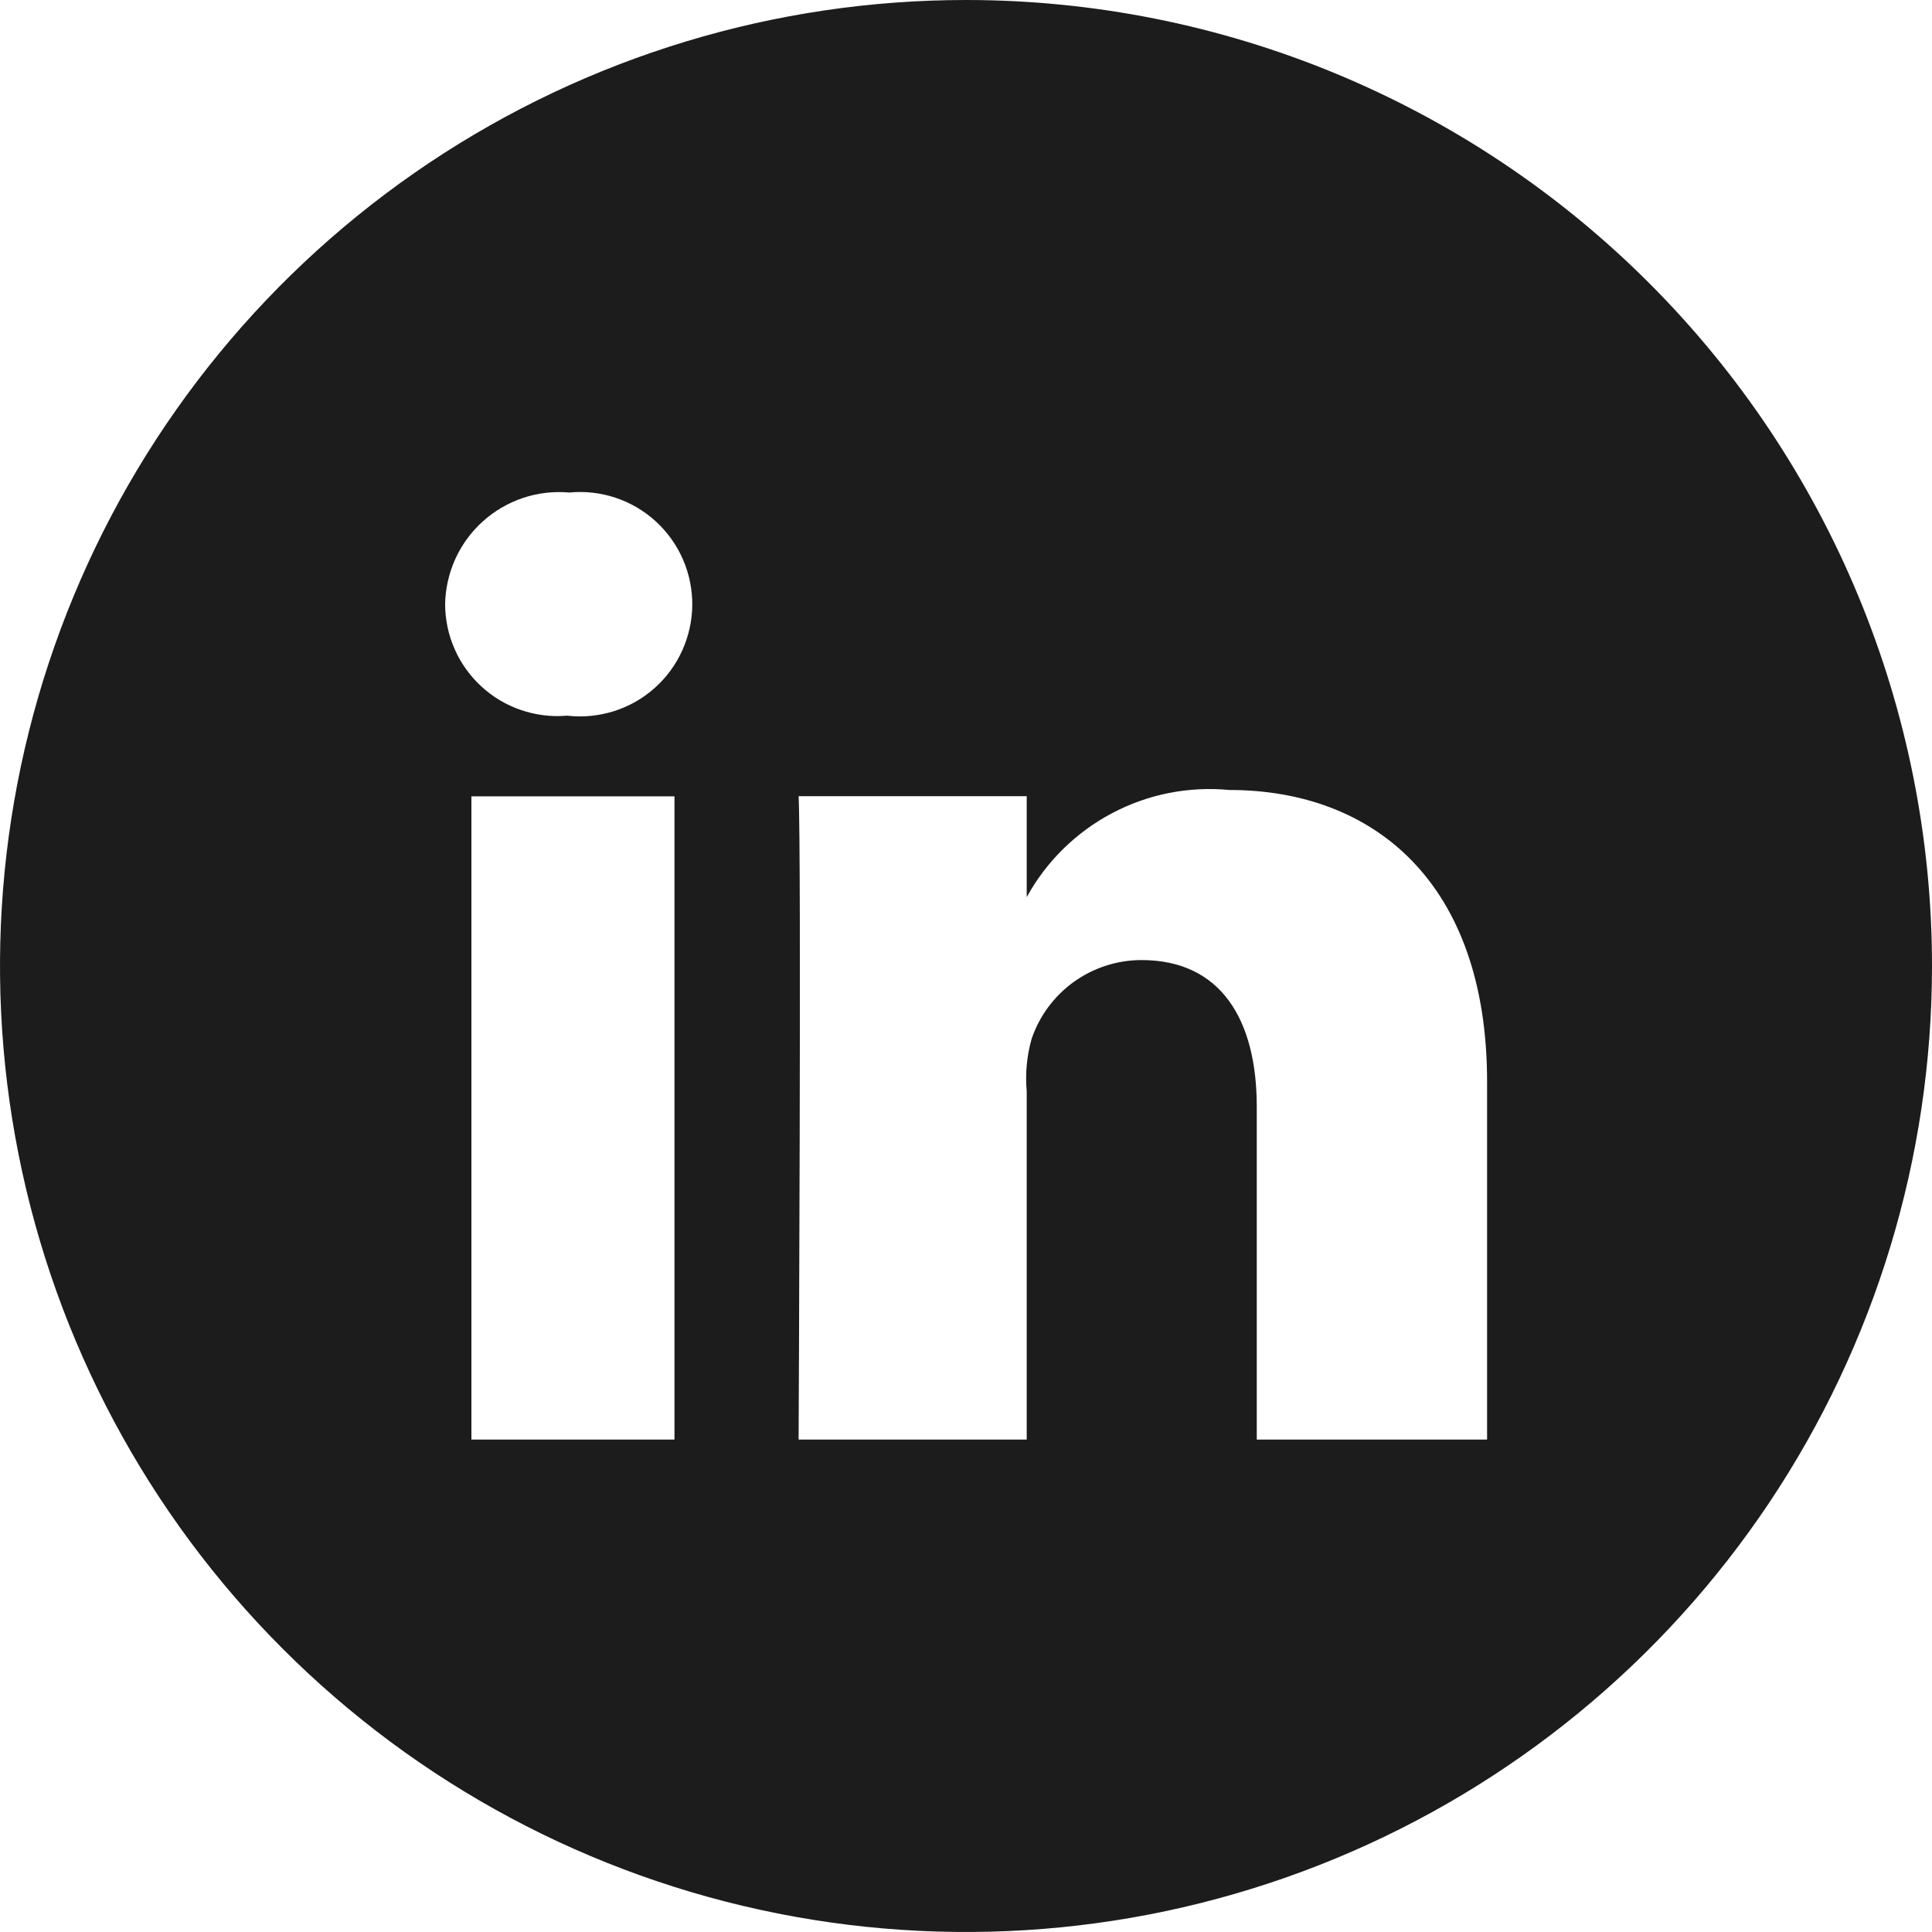 <svg xmlns="http://www.w3.org/2000/svg" fill="none" viewBox="0 0 28 28" height="28" width="28">
<path fill="#1C1C1C" d="M21.549 20.863H18.214V16.039C18.214 14.776 17.692 13.914 16.544 13.914C16.192 13.914 15.85 14.025 15.564 14.229C15.279 14.434 15.064 14.723 14.951 15.056C14.881 15.304 14.857 15.562 14.88 15.818V20.863H11.574C11.574 20.863 11.616 12.316 11.574 11.539H14.88V13.002C15.164 12.484 15.594 12.062 16.116 11.786C16.638 11.509 17.229 11.393 17.817 11.449C19.908 11.449 21.552 12.79 21.552 15.678V20.863H21.549ZM8.228 10.373H8.207C7.984 10.391 7.759 10.362 7.547 10.289C7.335 10.216 7.14 10.1 6.976 9.948C6.811 9.796 6.679 9.612 6.589 9.407C6.498 9.202 6.452 8.98 6.451 8.756C6.455 8.529 6.506 8.305 6.6 8.098C6.694 7.892 6.83 7.707 6.999 7.555C7.168 7.403 7.366 7.288 7.581 7.216C7.797 7.144 8.025 7.118 8.251 7.138C8.477 7.116 8.706 7.142 8.922 7.214C9.138 7.286 9.336 7.403 9.504 7.556C9.672 7.71 9.806 7.897 9.897 8.105C9.988 8.314 10.034 8.539 10.033 8.767C10.031 8.994 9.982 9.219 9.888 9.426C9.795 9.633 9.659 9.819 9.489 9.97C9.319 10.122 9.119 10.236 8.903 10.305C8.686 10.374 8.457 10.398 8.231 10.373H8.228ZM9.775 20.863H6.832V11.541H9.775V20.863ZM14 0C11.231 0 8.524 0.821 6.222 2.359C3.92 3.898 2.125 6.084 1.066 8.642C0.006 11.201 -0.271 14.015 0.269 16.731C0.809 19.447 2.143 21.942 4.101 23.899C6.058 25.857 8.553 27.191 11.269 27.731C13.985 28.271 16.799 27.994 19.358 26.934C21.916 25.875 24.102 24.08 25.641 21.778C27.179 19.476 28 16.769 28 14C28 10.287 26.525 6.726 23.899 4.101C21.274 1.475 17.713 0 14 0Z"></path>
</svg>
